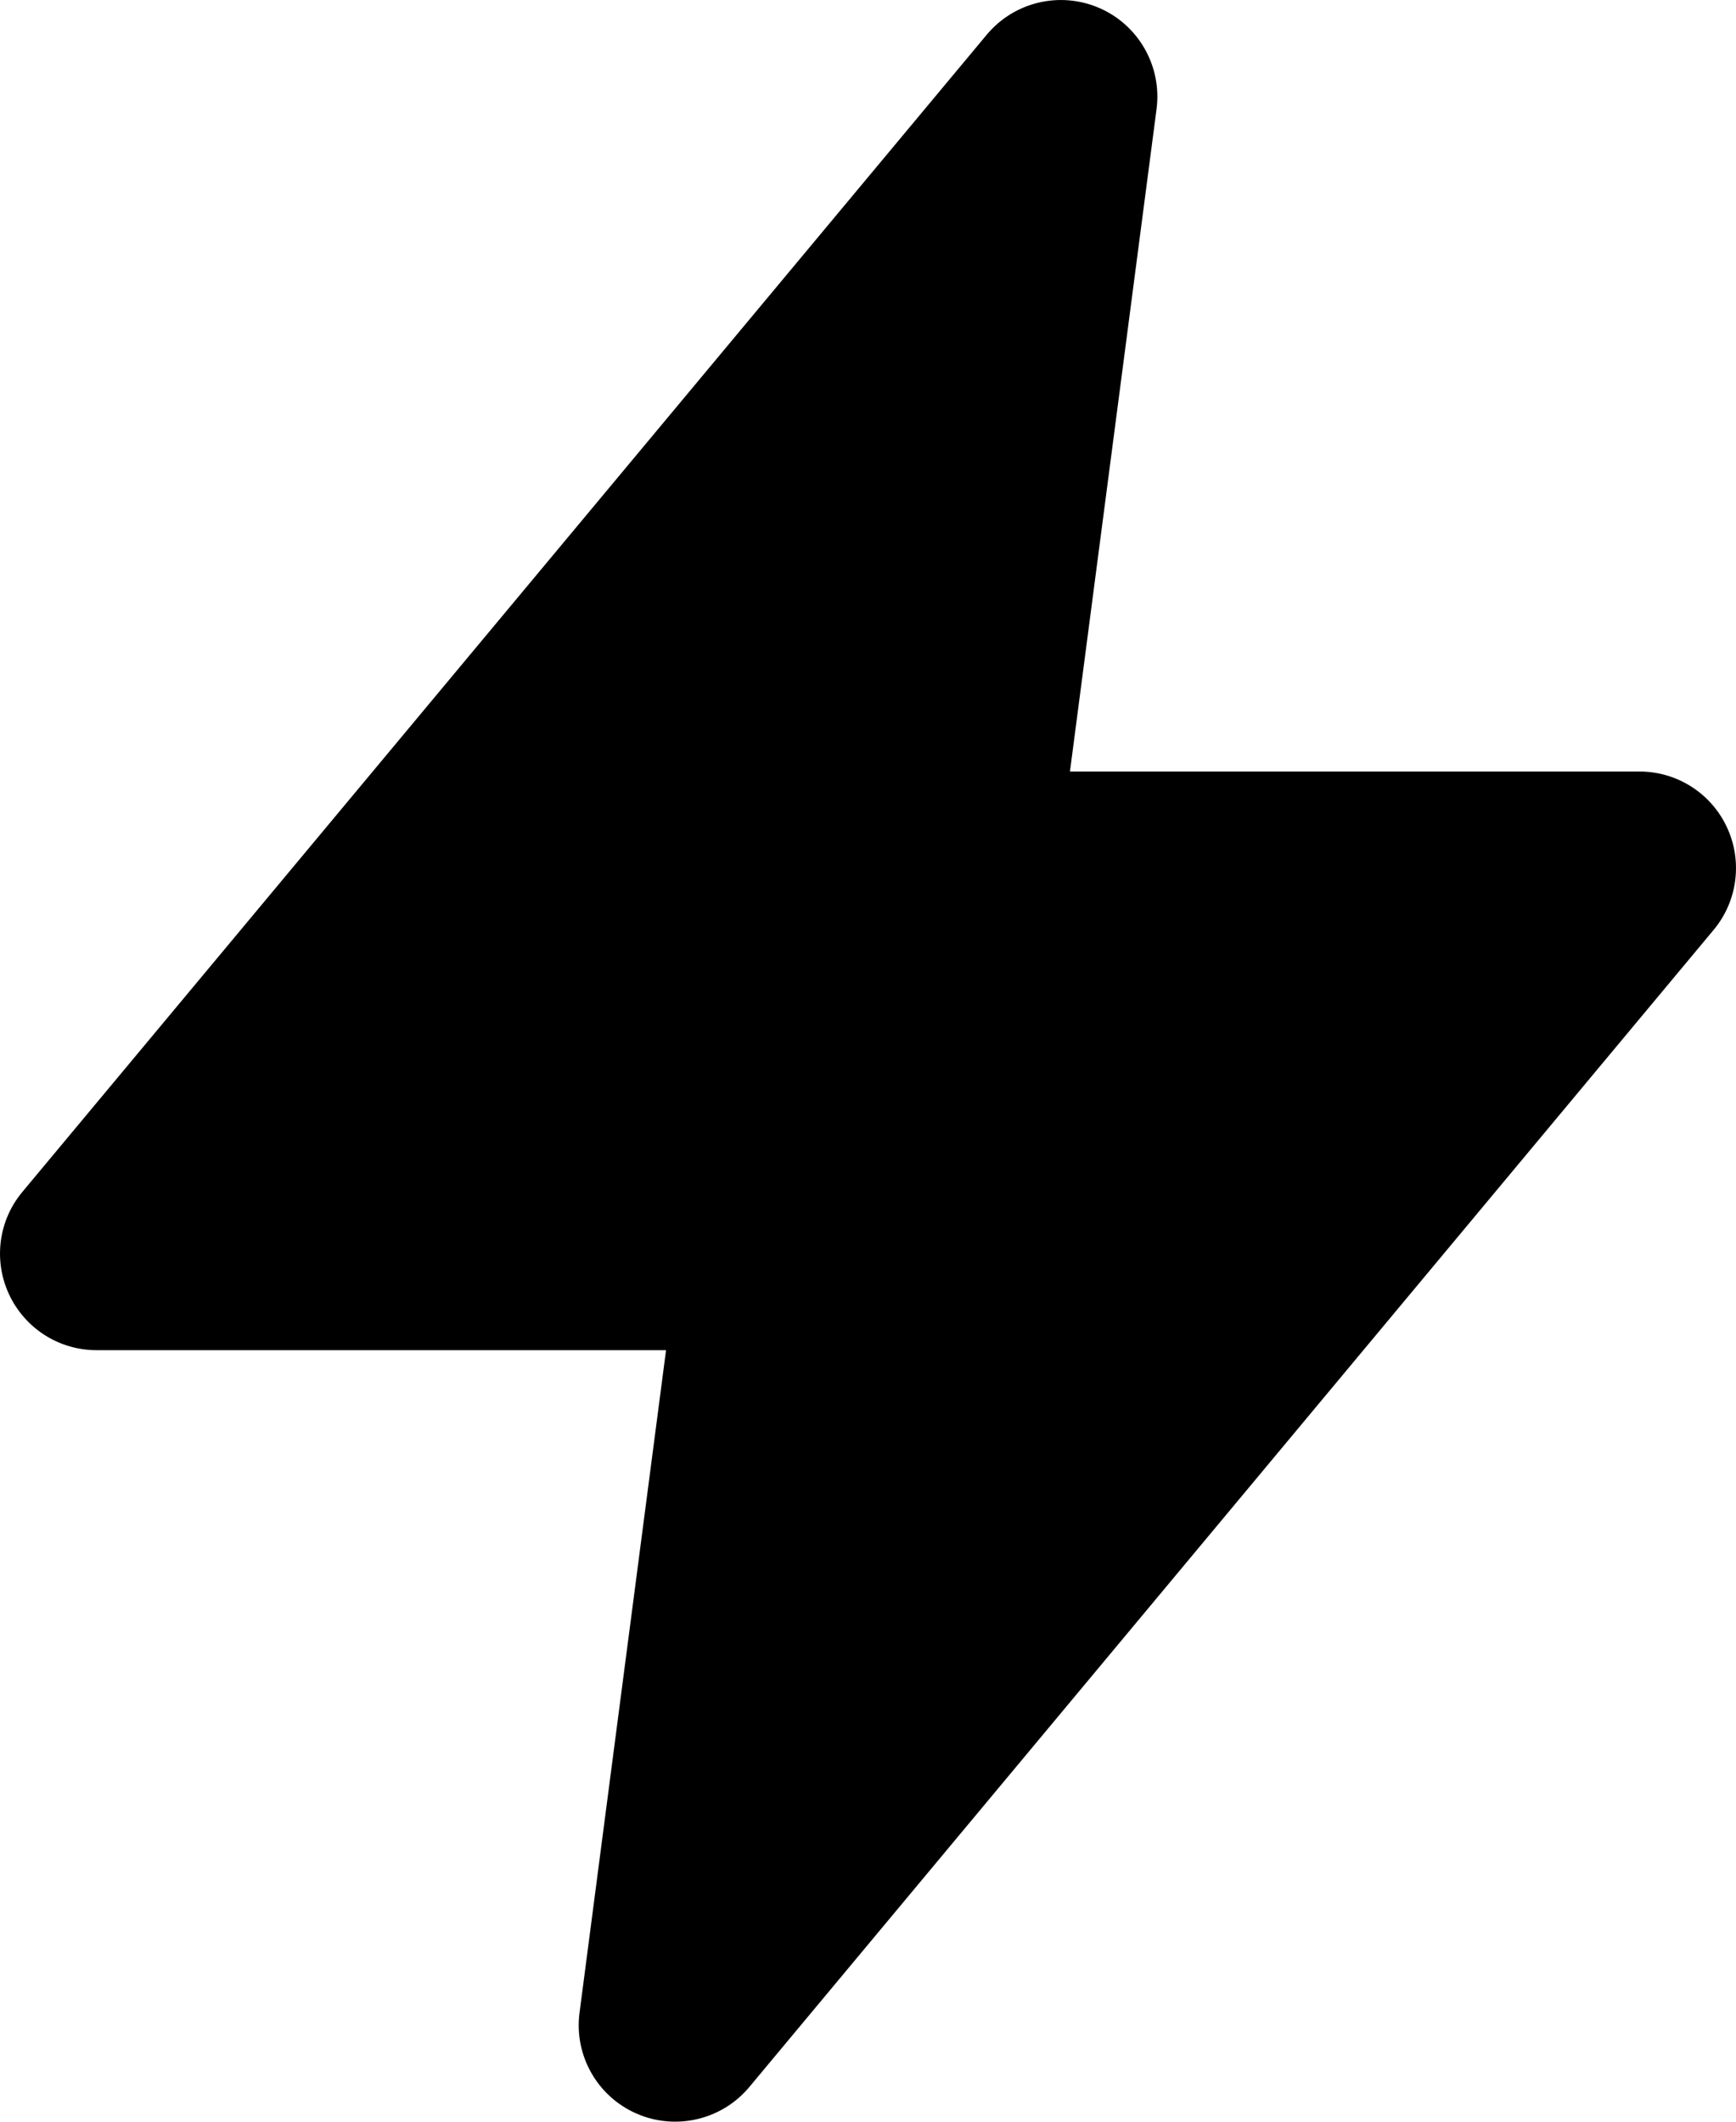 <svg width="18" height="22" viewBox="0 0 18 22" fill="none" xmlns="http://www.w3.org/2000/svg">
<path d="M10.232 0.359C10.517 0.018 10.993 -0.094 11.401 0.084C11.808 0.262 12.049 0.689 11.992 1.13L11.094 8H17C17.388 8 17.741 8.225 17.905 8.576C18.07 8.927 18.017 9.343 17.769 9.641L7.769 21.641C7.484 21.982 7.007 22.094 6.6 21.916C6.192 21.738 5.951 21.311 6.009 20.87L6.906 14H1C0.612 14 0.26 13.775 0.095 13.424C-0.07 13.072 -0.017 12.657 0.232 12.359L10.232 0.359Z" fill="black"/>
</svg>
